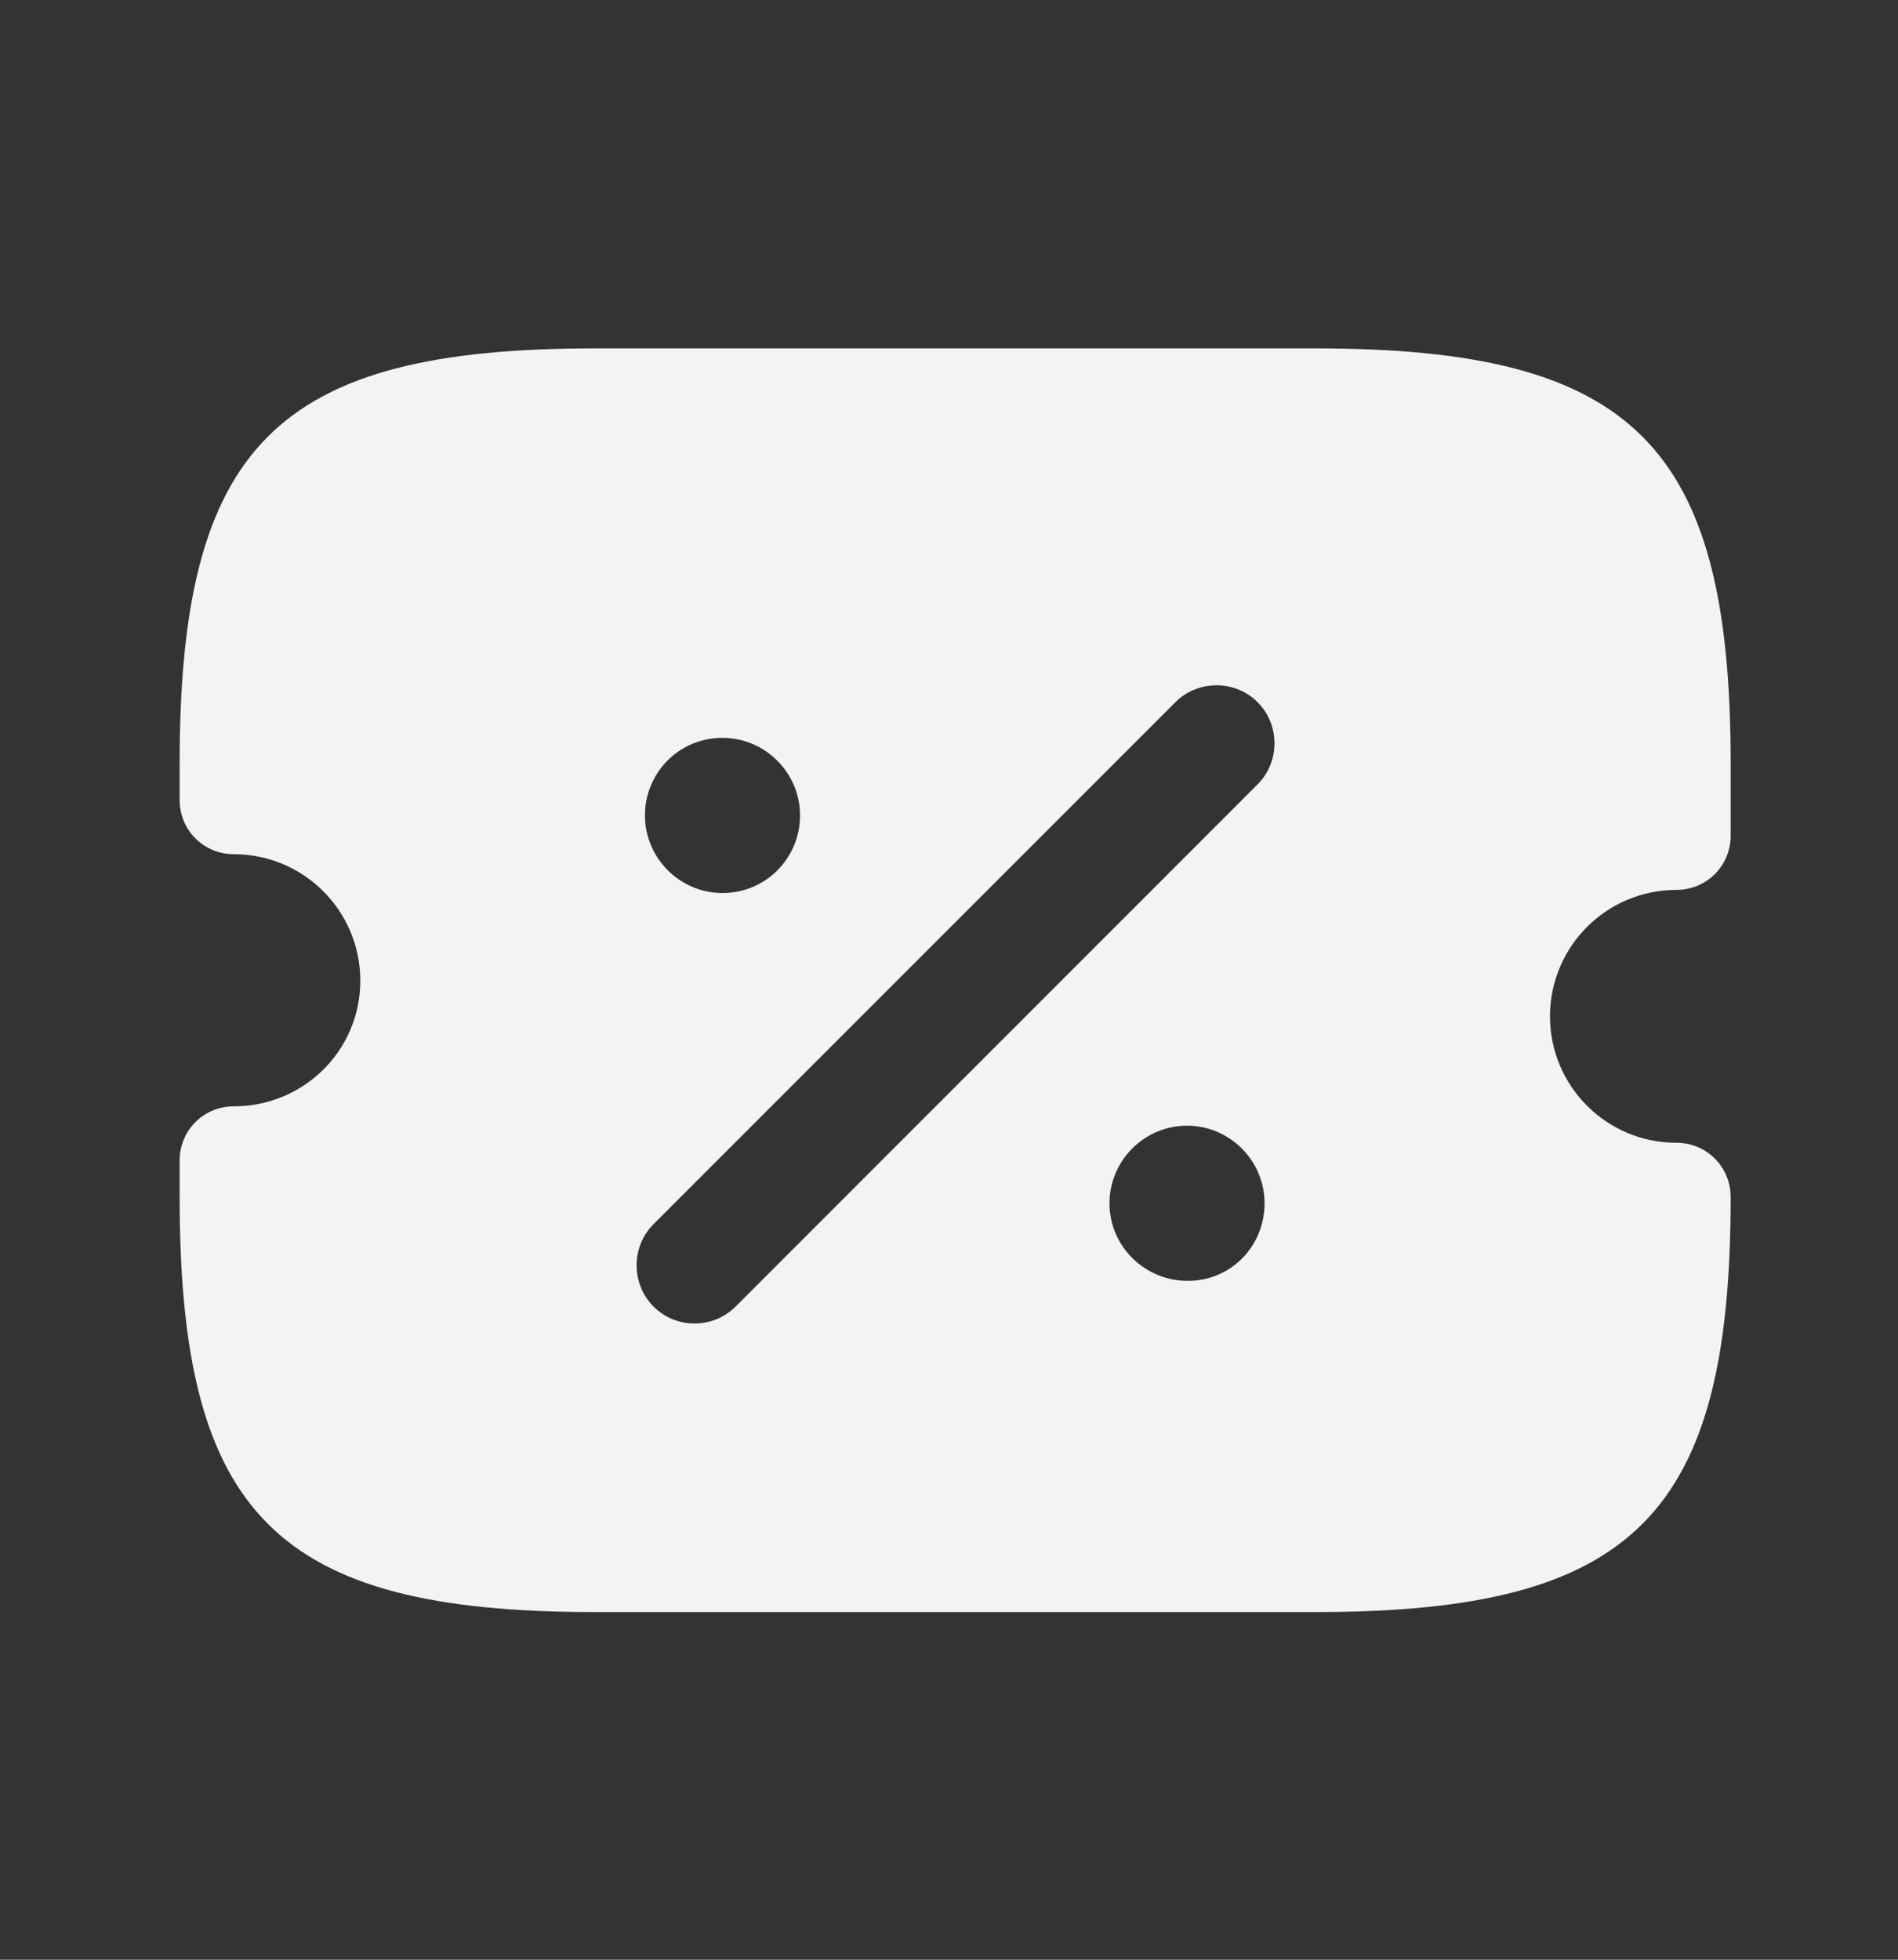 <svg width="31" height="32" viewBox="0 0 31 32" fill="none" xmlns="http://www.w3.org/2000/svg">
<rect x="0" y="0" width="31" height="32" fill="#333333" stroke="none"/>
<path d="M27.38 14.531C27.874 14.531 28.267 14.138 28.267 13.644V12.466C28.267 7.273 26.684 5.689 21.49 5.689H9.71C4.517 5.689 2.934 7.273 2.934 12.466V13.062C2.934 13.556 3.326 13.948 3.82 13.948C4.96 13.948 5.885 14.873 5.885 16.013C5.885 17.153 4.96 18.065 3.82 18.065C3.326 18.065 2.934 18.457 2.934 18.951V19.547C2.934 24.74 4.517 26.323 9.71 26.323H21.49C26.684 26.323 28.267 24.74 28.267 19.547C28.267 19.053 27.874 18.66 27.38 18.66C26.24 18.66 25.316 17.735 25.316 16.596C25.316 15.456 26.24 14.531 27.38 14.531ZM11.8 12.048C12.497 12.048 13.067 12.618 13.067 13.315C13.067 14.011 12.51 14.582 11.8 14.582C11.104 14.582 10.534 14.011 10.534 13.315C10.534 12.618 11.091 12.048 11.8 12.048ZM19.4 20.915C18.691 20.915 18.121 20.345 18.121 19.648C18.121 18.951 18.691 18.381 19.388 18.381C20.084 18.381 20.654 18.951 20.654 19.648C20.654 20.345 20.11 20.915 19.4 20.915ZM20.54 12.808L12.016 21.333C11.826 21.523 11.585 21.611 11.344 21.611C11.104 21.611 10.863 21.523 10.673 21.333C10.306 20.965 10.306 20.358 10.673 19.99L19.198 11.466C19.565 11.098 20.173 11.098 20.54 11.466C20.908 11.833 20.908 12.441 20.54 12.808Z" fill="#F3F3F3"/>
</svg>
